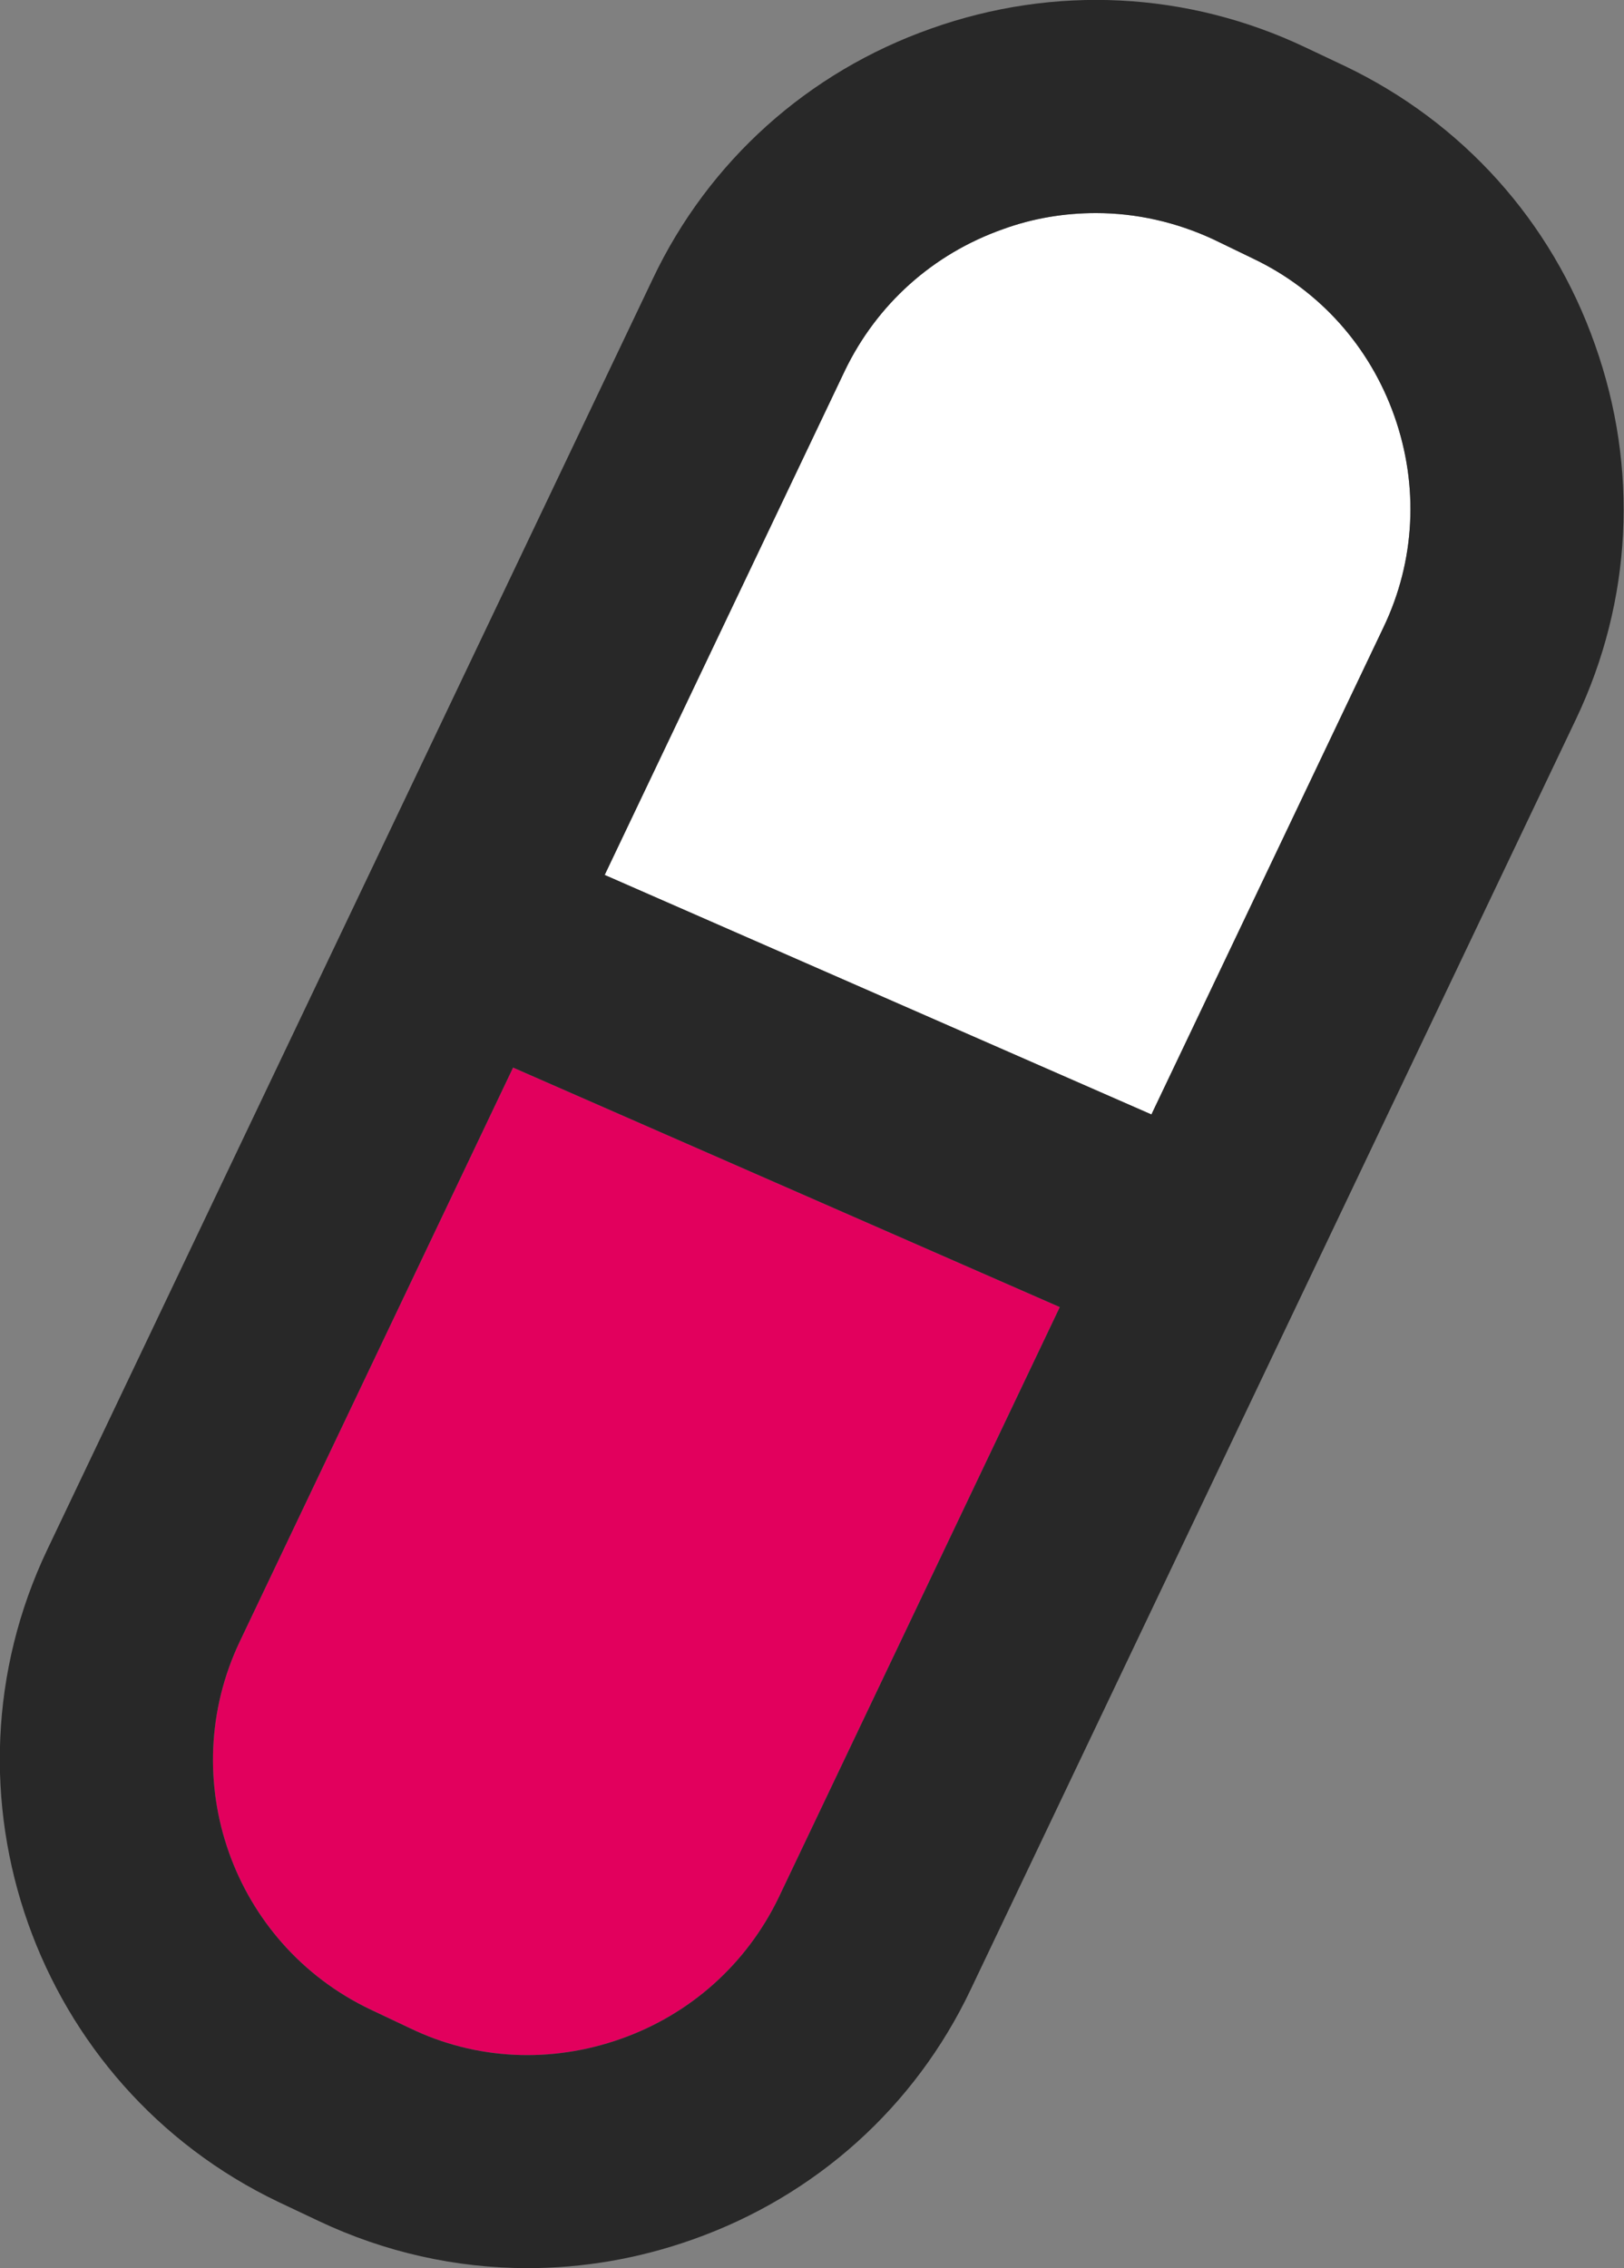 <svg xmlns="http://www.w3.org/2000/svg" id="a" data-name="Layer 1" viewBox="0 0 38.11 53.22"><rect x="0" y="0" width="38.11" height="53.22" fill="#808080" stroke="none"/><defs><style>      .b {        fill: #e2005d;      }      .c {        fill: #fff;      }      .d {        fill: #282828;      }    </style></defs><path class="c" d="M32.72,9.76c.58,1.64.49,3.4-.25,4.95l-5.45,11.44-12.83-5.62,5.64-11.84c.75-1.55,2.06-2.73,3.7-3.31.71-.26,1.45-.38,2.19-.38.94,0,1.88.21,2.76.62l.93.45c1.55.74,2.73,2.05,3.31,3.69Z"></path><path class="b" d="M24.87,30.67l-6.6,13.86c-.75,1.55-2.06,2.73-3.7,3.31s-3.4.5-4.95-.25l-.93-.44c-3.23-1.54-4.6-5.41-3.06-8.64l6.41-13.46,12.83,5.62Z"></path><path class="d" d="M9.62,47.59c1.55.75,3.31.83,4.95.25s2.95-1.76,3.7-3.31l6.6-13.86-12.83-5.62-6.41,13.46c-1.54,3.23-.17,7.1,3.06,8.64l.93.44ZM37.43,8.09c1.03,2.9.87,6.01-.44,8.77l-14.21,29.82c-1.31,2.76-3.64,4.85-6.53,5.87-1.27.45-2.57.67-3.87.67-1.68,0-3.35-.37-4.91-1.11l-.93-.44c-5.72-2.73-8.15-9.6-5.43-15.31L15.32,6.54c1.31-2.76,3.64-4.85,6.53-5.87,2.9-1.03,6.02-.87,8.78.44l.93.44c2.76,1.32,4.85,3.64,5.87,6.54ZM32.47,14.71c.74-1.55.83-3.31.25-4.95s-1.76-2.95-3.31-3.69l-.93-.45c-.88-.41-1.82-.62-2.76-.62-.74,0-1.48.12-2.19.38-1.64.58-2.95,1.76-3.7,3.31l-5.64,11.84,12.83,5.62,5.45-11.44Z"></path></svg>